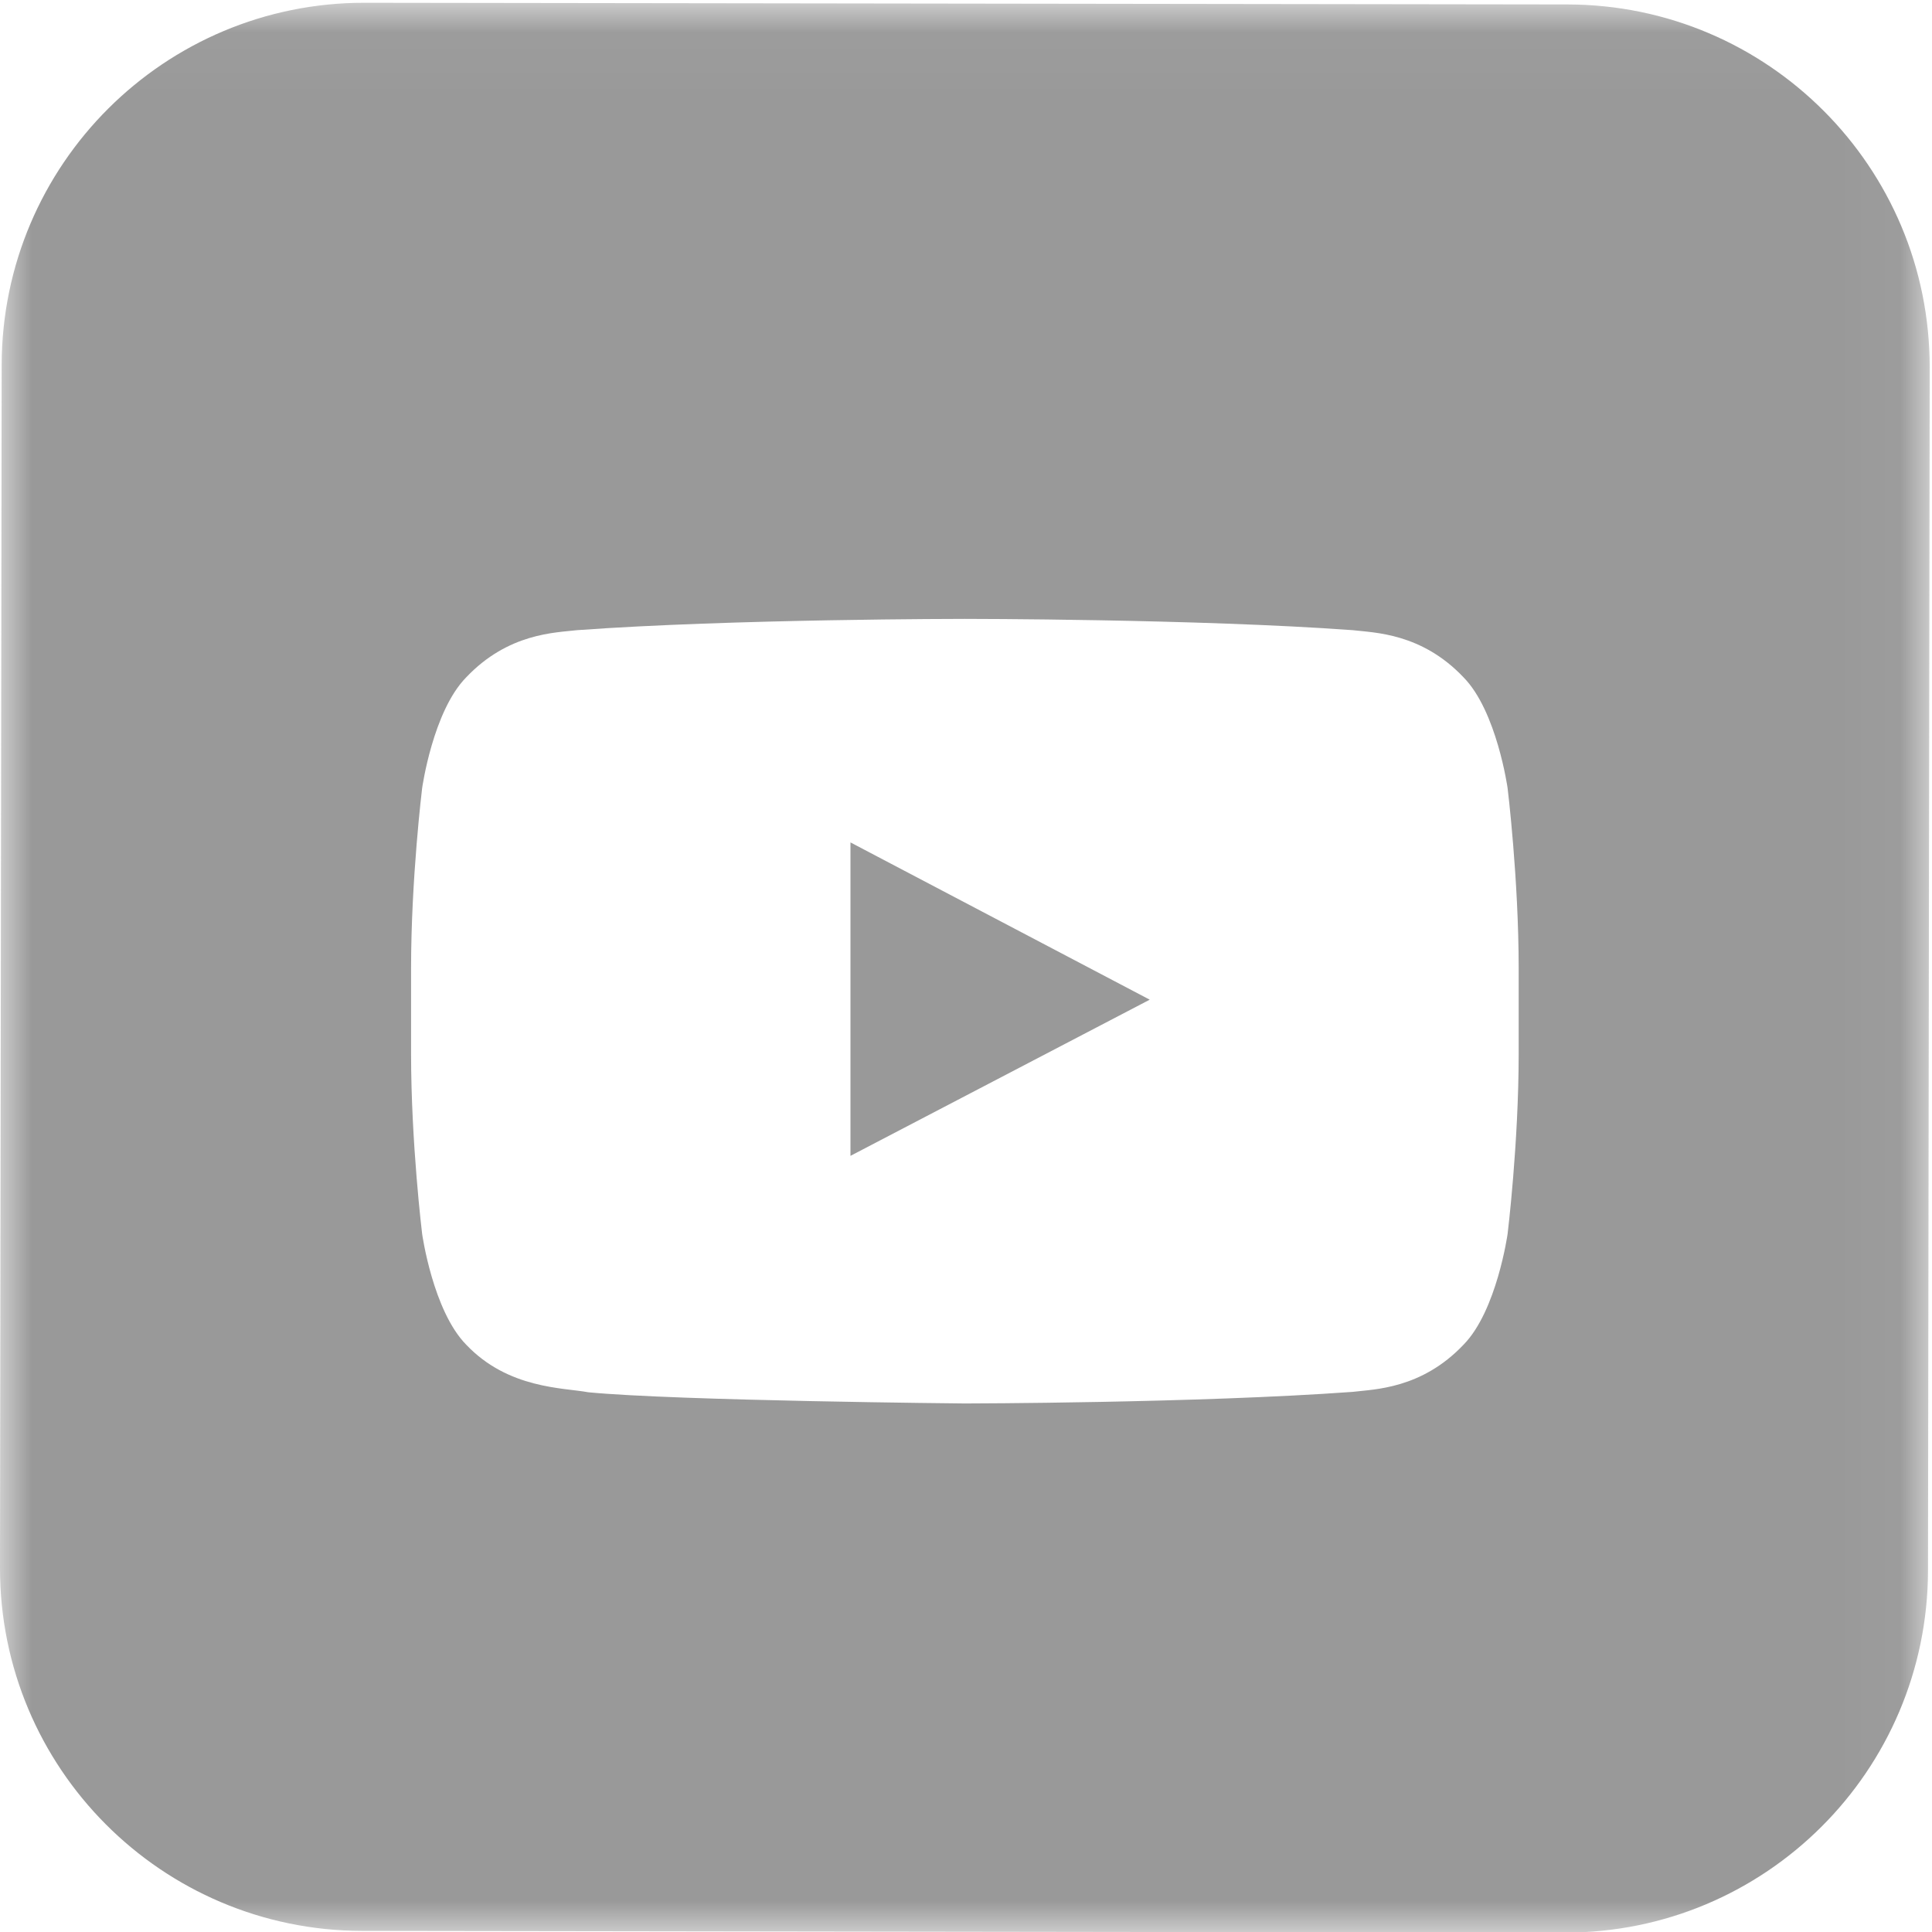 <?xml version="1.0" encoding="UTF-8"?>
<svg width="30px" height="30px" viewBox="0 0 30 30" version="1.1" xmlns="http://www.w3.org/2000/svg" xmlns:xlink="http://www.w3.org/1999/xlink">
    <!-- Generator: Sketch 63.1 (92452) - https://sketch.com -->
    <title>群組</title>
    <desc>Created with Sketch.</desc>
    <defs>
        <polygon id="path-1" points="0 0.034 29.965 0.034 29.965 30 0 30"></polygon>
    </defs>
    <g id="組件" stroke="none" stroke-width="1" fill="none" fill-rule="evenodd">
        <g id="footer" transform="translate(-1098, -547)">
            <g id="群組" transform="translate(1098, 547)">
                <g transform="translate(0, 0.009)">
                    <mask id="mask-2" fill="white">
                        <use xlink:href="#path-1"></use>
                    </mask>
                    <g id="Clip-2"></g>
                    <path d="M23.582,16.347 C23.582,17.749 23.41,19.151 23.41,19.151 C23.41,19.151 23.242,20.344 22.727,20.87 C22.073,21.56 21.34,21.563 21.003,21.604 C18.597,21.779 14.983,21.784 14.983,21.784 C14.983,21.784 10.51,21.743 9.134,21.61 C8.752,21.538 7.892,21.56 7.238,20.87 C6.722,20.344 6.555,19.151 6.555,19.151 C6.555,19.151 6.383,17.749 6.383,16.347 L6.383,15.033 C6.383,13.631 6.555,12.229 6.555,12.229 C6.555,12.229 6.722,11.035 7.238,10.51 C7.892,9.819 8.625,9.816 8.962,9.776 C11.368,9.601 14.979,9.601 14.979,9.601 L14.986,9.601 C14.986,9.601 18.597,9.601 21.003,9.776 C21.34,9.816 22.073,9.819 22.727,10.51 C23.242,11.035 23.41,12.229 23.41,12.229 C23.41,12.229 23.582,13.631 23.582,15.033 L23.582,16.347 Z M29.964,5.697 L29.964,5.697 C29.966,4.142 29.338,2.735 28.321,1.715 C27.304,0.695 25.898,0.063 24.343,0.06 L24.343,0.059 L24.342,0.059 L24.342,0.06 L5.663,0.034 C4.109,0.032 2.701,0.66 1.681,1.677 C0.661,2.695 0.029,4.101 0.026,5.656 L-4.50531404e-06,24.336 C-0.002,25.891 0.626,27.299 1.643,28.319 C2.66,29.339 4.067,29.971 5.622,29.974 L24.3,30 C25.855,30.002 27.263,29.374 28.283,28.357 C29.303,27.34 29.935,25.933 29.938,24.377 L29.964,5.698 L29.965,5.698 L29.965,5.697 L29.964,5.697 Z" id="Fill-1" fill="#999999" mask="url(#mask-2)"></path>
                </g>
                <polygon id="Fill-3" fill="#999999" points="13.206 17.948 17.853 15.523 13.206 13.081"></polygon>
            </g>
        </g>
    </g>
</svg>